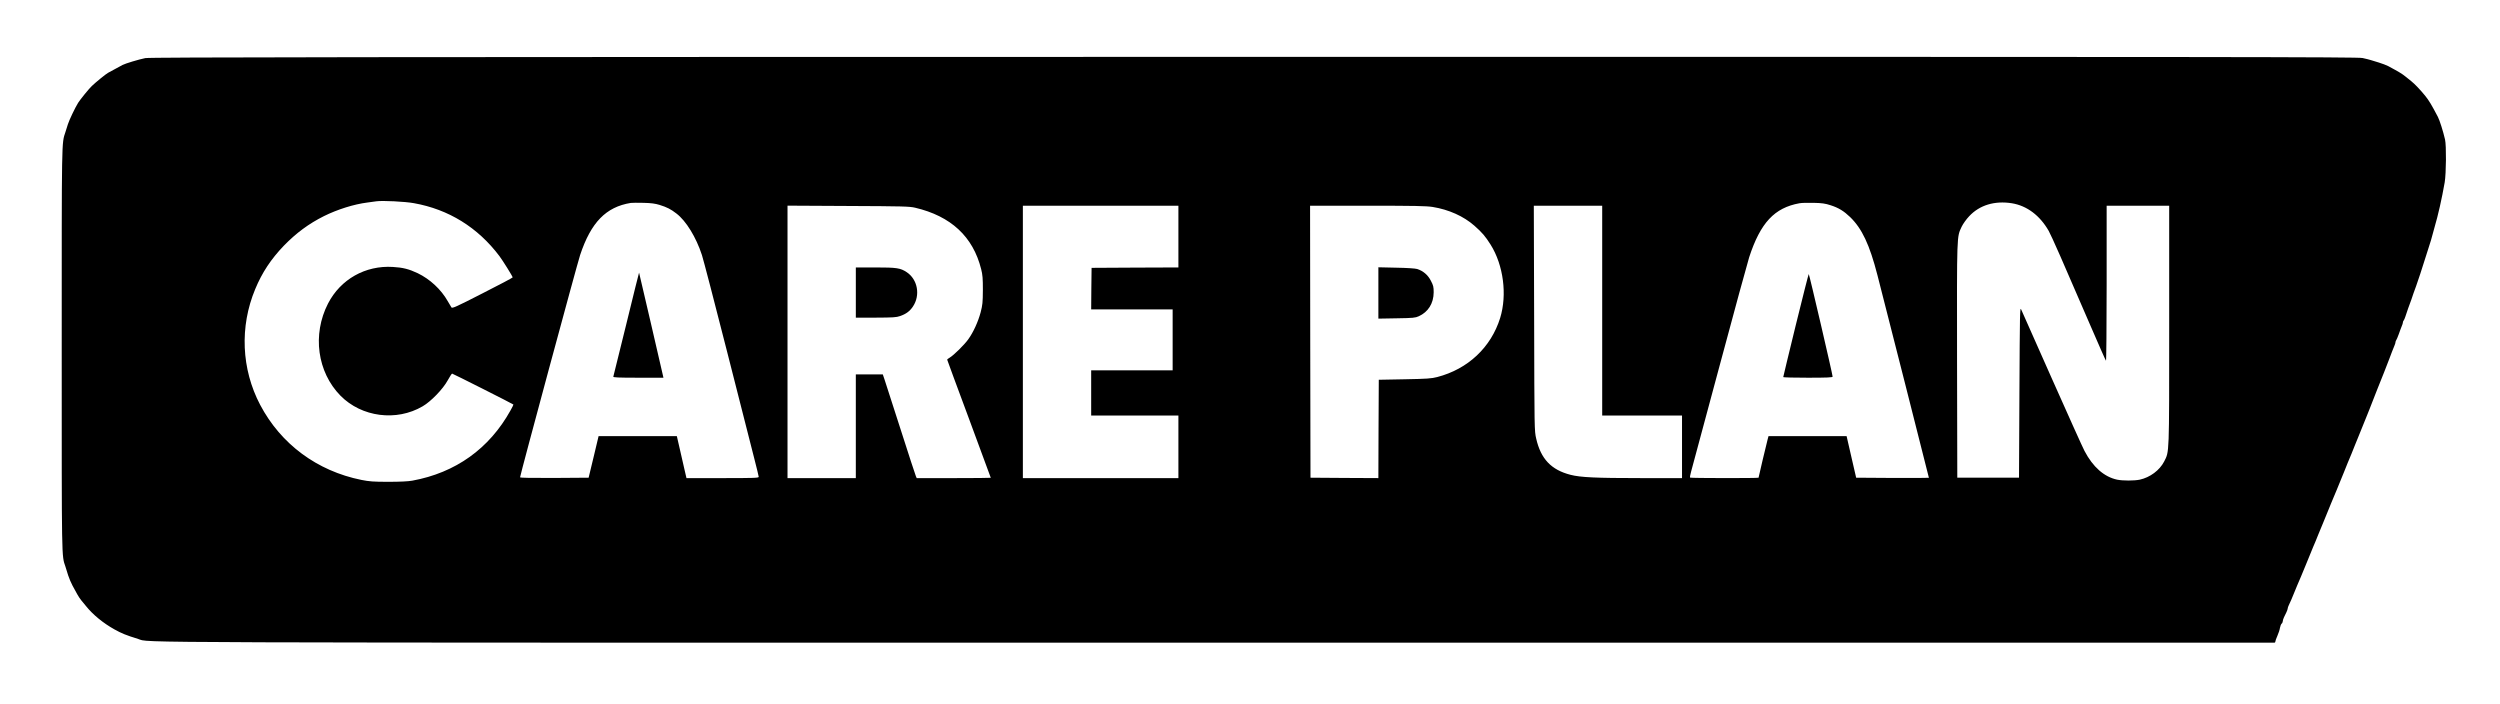 <svg version="1.0" xmlns="http://www.w3.org/2000/svg"
     width="3038pt" height="856pt" viewBox="0 0 3038 856"
     preserveAspectRatio="xMidYMid meet">
    <g transform="translate(0,856) scale(0.1,-0.1)"
       fill="#000000" stroke="none">
        <path d="M1766 7854 c-83 -17 -241 -65 -276 -83 -8 -5 -46 -25 -85 -46 -38
-21 -80 -43 -92 -50 -25 -13 -149 -114 -197 -160 -35 -33 -142 -165 -167 -205
-36 -58 -108 -209 -124 -260 -10 -30 -23 -73 -30 -95 -47 -143 -45 -41 -45
-2642 0 -2603 -2 -2499 45 -2638 7 -22 22 -70 33 -106 12 -36 35 -92 53 -125
18 -32 44 -80 58 -106 14 -25 35 -57 46 -70 11 -13 38 -45 60 -73 84 -105 209
-207 345 -283 88 -49 142 -71 290 -117 150 -47 -517 -45 13130 -45 7048 0
12821 0 12828 0 6 0 12 6 12 14 0 7 11 39 25 70 14 31 28 74 31 96 4 22 13 45
20 51 8 6 14 20 14 29 0 10 7 32 15 49 8 17 22 45 30 62 8 17 15 37 15 44 0 7
6 26 14 42 17 34 38 83 62 143 9 25 27 68 39 95 13 28 33 75 45 105 30 74 50
121 60 145 5 11 25 61 45 110 20 50 40 99 45 110 16 35 46 109 60 145 13 34
43 106 60 145 5 11 25 61 45 110 20 50 43 106 51 125 20 46 25 58 69 165 20
50 40 99 45 110 5 11 25 61 45 110 20 50 40 99 44 110 5 11 25 61 46 110 20
50 40 99 44 110 5 11 23 55 40 98 75 188 94 234 106 262 7 17 20 48 28 70 8
22 29 76 47 120 18 44 39 98 47 120 9 22 21 54 28 70 7 17 21 50 30 75 10 25
21 54 26 65 13 32 50 127 64 165 20 56 47 122 61 157 8 17 14 37 14 45 0 8 4
18 8 23 5 6 19 39 32 75 12 36 29 79 36 97 8 17 14 37 14 45 0 8 4 18 9 23 5
6 14 26 20 45 9 32 60 175 74 210 4 8 16 44 27 80 12 36 26 74 31 85 10 24 82
242 134 410 20 66 41 131 46 145 5 14 13 43 18 65 5 22 17 65 26 95 42 141 89
349 123 545 18 110 21 446 4 520 -23 100 -66 235 -87 275 -76 145 -108 199
-155 257 -57 70 -126 143 -170 178 -14 11 -45 36 -70 56 -41 33 -70 51 -207
125 -24 12 -75 32 -115 44 -40 12 -84 26 -98 30 -14 5 -59 16 -100 25 -67 13
-1501 15 -13480 14 -10912 -1 -13416 -4 -13464 -15z m3264 -1763 c421 -75 776
-294 1039 -643 42 -56 161 -247 161 -259 0 -4 -165 -92 -367 -194 -318 -163
-368 -185 -377 -171 -6 8 -26 43 -45 76 -81 143 -216 268 -365 340 -106 50
-179 69 -301 76 -335 21 -637 -150 -789 -445 -193 -376 -131 -832 152 -1120
257 -260 679 -315 997 -129 102 59 248 210 305 315 25 45 49 83 54 83 8 0 734
-366 745 -376 2 -1 -14 -34 -35 -71 -258 -465 -668 -758 -1194 -854 -48 -9
-151 -14 -290 -14 -184 0 -231 4 -328 23 -540 109 -980 436 -1231 913 -228
434 -250 949 -60 1405 84 203 192 365 348 528 150 154 302 267 488 360 164 81
362 144 528 165 44 6 94 13 110 15 73 10 346 -3 455 -23z m2985 -21 c90 -28
137 -52 204 -104 118 -89 241 -290 311 -506 17 -52 155 -581 306 -1175 151
-594 299 -1176 329 -1293 30 -117 55 -219 55 -227 0 -13 -60 -15 -439 -15
l-439 0 -25 108 c-14 59 -40 173 -58 254 l-34 148 -476 0 -475 0 -60 -252 -61
-253 -416 -3 c-282 -1 -417 1 -417 8 0 25 695 2597 730 2702 132 396 314 583
615 632 17 2 86 3 155 1 94 -2 142 -9 195 -25z m14230 -4 c97 -31 161 -70 238
-144 144 -140 236 -334 332 -707 69 -266 625 -2455 625 -2461 0 -2 -199 -3
-442 -2 l-442 3 -53 230 c-29 127 -55 240 -58 253 l-5 22 -475 0 -474 0 -10
-37 c-14 -52 -111 -461 -111 -468 0 -7 -825 -6 -832 1 -4 3 2 36 12 72 10 37
165 614 345 1282 179 668 342 1264 361 1324 137 419 307 601 611 656 26 5 104
7 173 5 100 -2 141 -8 205 -29z m2203 24 c184 -30 341 -149 448 -336 35 -63
179 -389 504 -1144 101 -234 187 -429 192 -434 4 -6 8 416 8 937 l0 947 380 0
380 0 0 -1452 c0 -1598 2 -1530 -61 -1656 -55 -107 -172 -194 -297 -221 -68
-14 -206 -14 -274 0 -159 34 -295 154 -397 349 -22 41 -200 437 -397 880 -196
443 -364 821 -373 840 -15 33 -16 -39 -21 -1005 l-5 -1040 -375 0 -375 0 -3
1423 c-2 1559 -4 1497 56 1627 17 35 56 90 91 127 127 136 310 191 519 158z
m-13328 -54 c435 -102 704 -351 803 -746 18 -71 21 -113 21 -255 -1 -151 -4
-181 -27 -270 -31 -116 -89 -243 -151 -329 -48 -67 -175 -192 -225 -222 -17
-10 -31 -21 -31 -24 0 -3 119 -326 265 -718 146 -393 265 -715 265 -718 0 -2
-203 -4 -450 -4 l-450 0 -10 23 c-6 12 -89 267 -185 567 -97 300 -185 573
-196 608 l-21 62 -164 0 -164 0 0 -630 0 -630 -415 0 -415 0 0 1655 0 1656
738 -4 c660 -3 745 -5 812 -21z m3200 -351 l0 -375 -527 -2 -528 -3 -3 -252
-2 -253 495 0 495 0 0 -370 0 -370 -495 0 -495 0 0 -275 0 -275 530 0 530 0 0
-380 0 -380 -945 0 -945 0 0 1655 0 1655 945 0 945 0 0 -375z m3090 360 c196
-32 375 -112 507 -228 94 -83 132 -127 197 -230 156 -249 203 -609 116 -891
-111 -357 -391 -621 -765 -718 -70 -18 -121 -22 -395 -27 l-315 -6 -3 -598 -2
-597 -413 2 -412 3 -3 1653 -2 1652 697 0 c579 0 714 -3 793 -15z m2060 -1260
l0 -1275 485 0 485 0 0 -380 0 -380 -497 0 c-552 0 -739 9 -858 40 -234 60
-361 193 -417 440 -22 95 -22 99 -25 1463 l-4 1367 416 0 415 0 0 -1275z"/>
        <path d="M7611 4622 c-85 -345 -156 -633 -158 -639 -4 -10 60 -13 302 -13
l307 0 -5 23 c-3 12 -70 299 -147 637 -78 338 -143 616 -144 617 -1 1 -71
-280 -155 -625z"/>
        <path d="M21822 4608 c-84 -343 -152 -626 -152 -630 0 -5 135 -8 300 -8 233 0
300 3 300 13 1 23 -284 1247 -290 1247 -3 0 -74 -280 -158 -622z"/>
        <path d="M10400 5005 l0 -305 243 0 c206 1 250 3 294 19 73 25 119 59 157 116
92 137 58 328 -75 417 -77 51 -120 58 -381 58 l-238 0 0 -305z"/>
        <path d="M16750 5000 l0 -312 223 4 c200 3 227 6 268 25 115 52 180 157 181
290 0 67 -4 84 -34 141 -35 70 -94 120 -166 143 -22 7 -126 14 -254 16 l-218
5 0 -312z"/>
    </g>
</svg>
